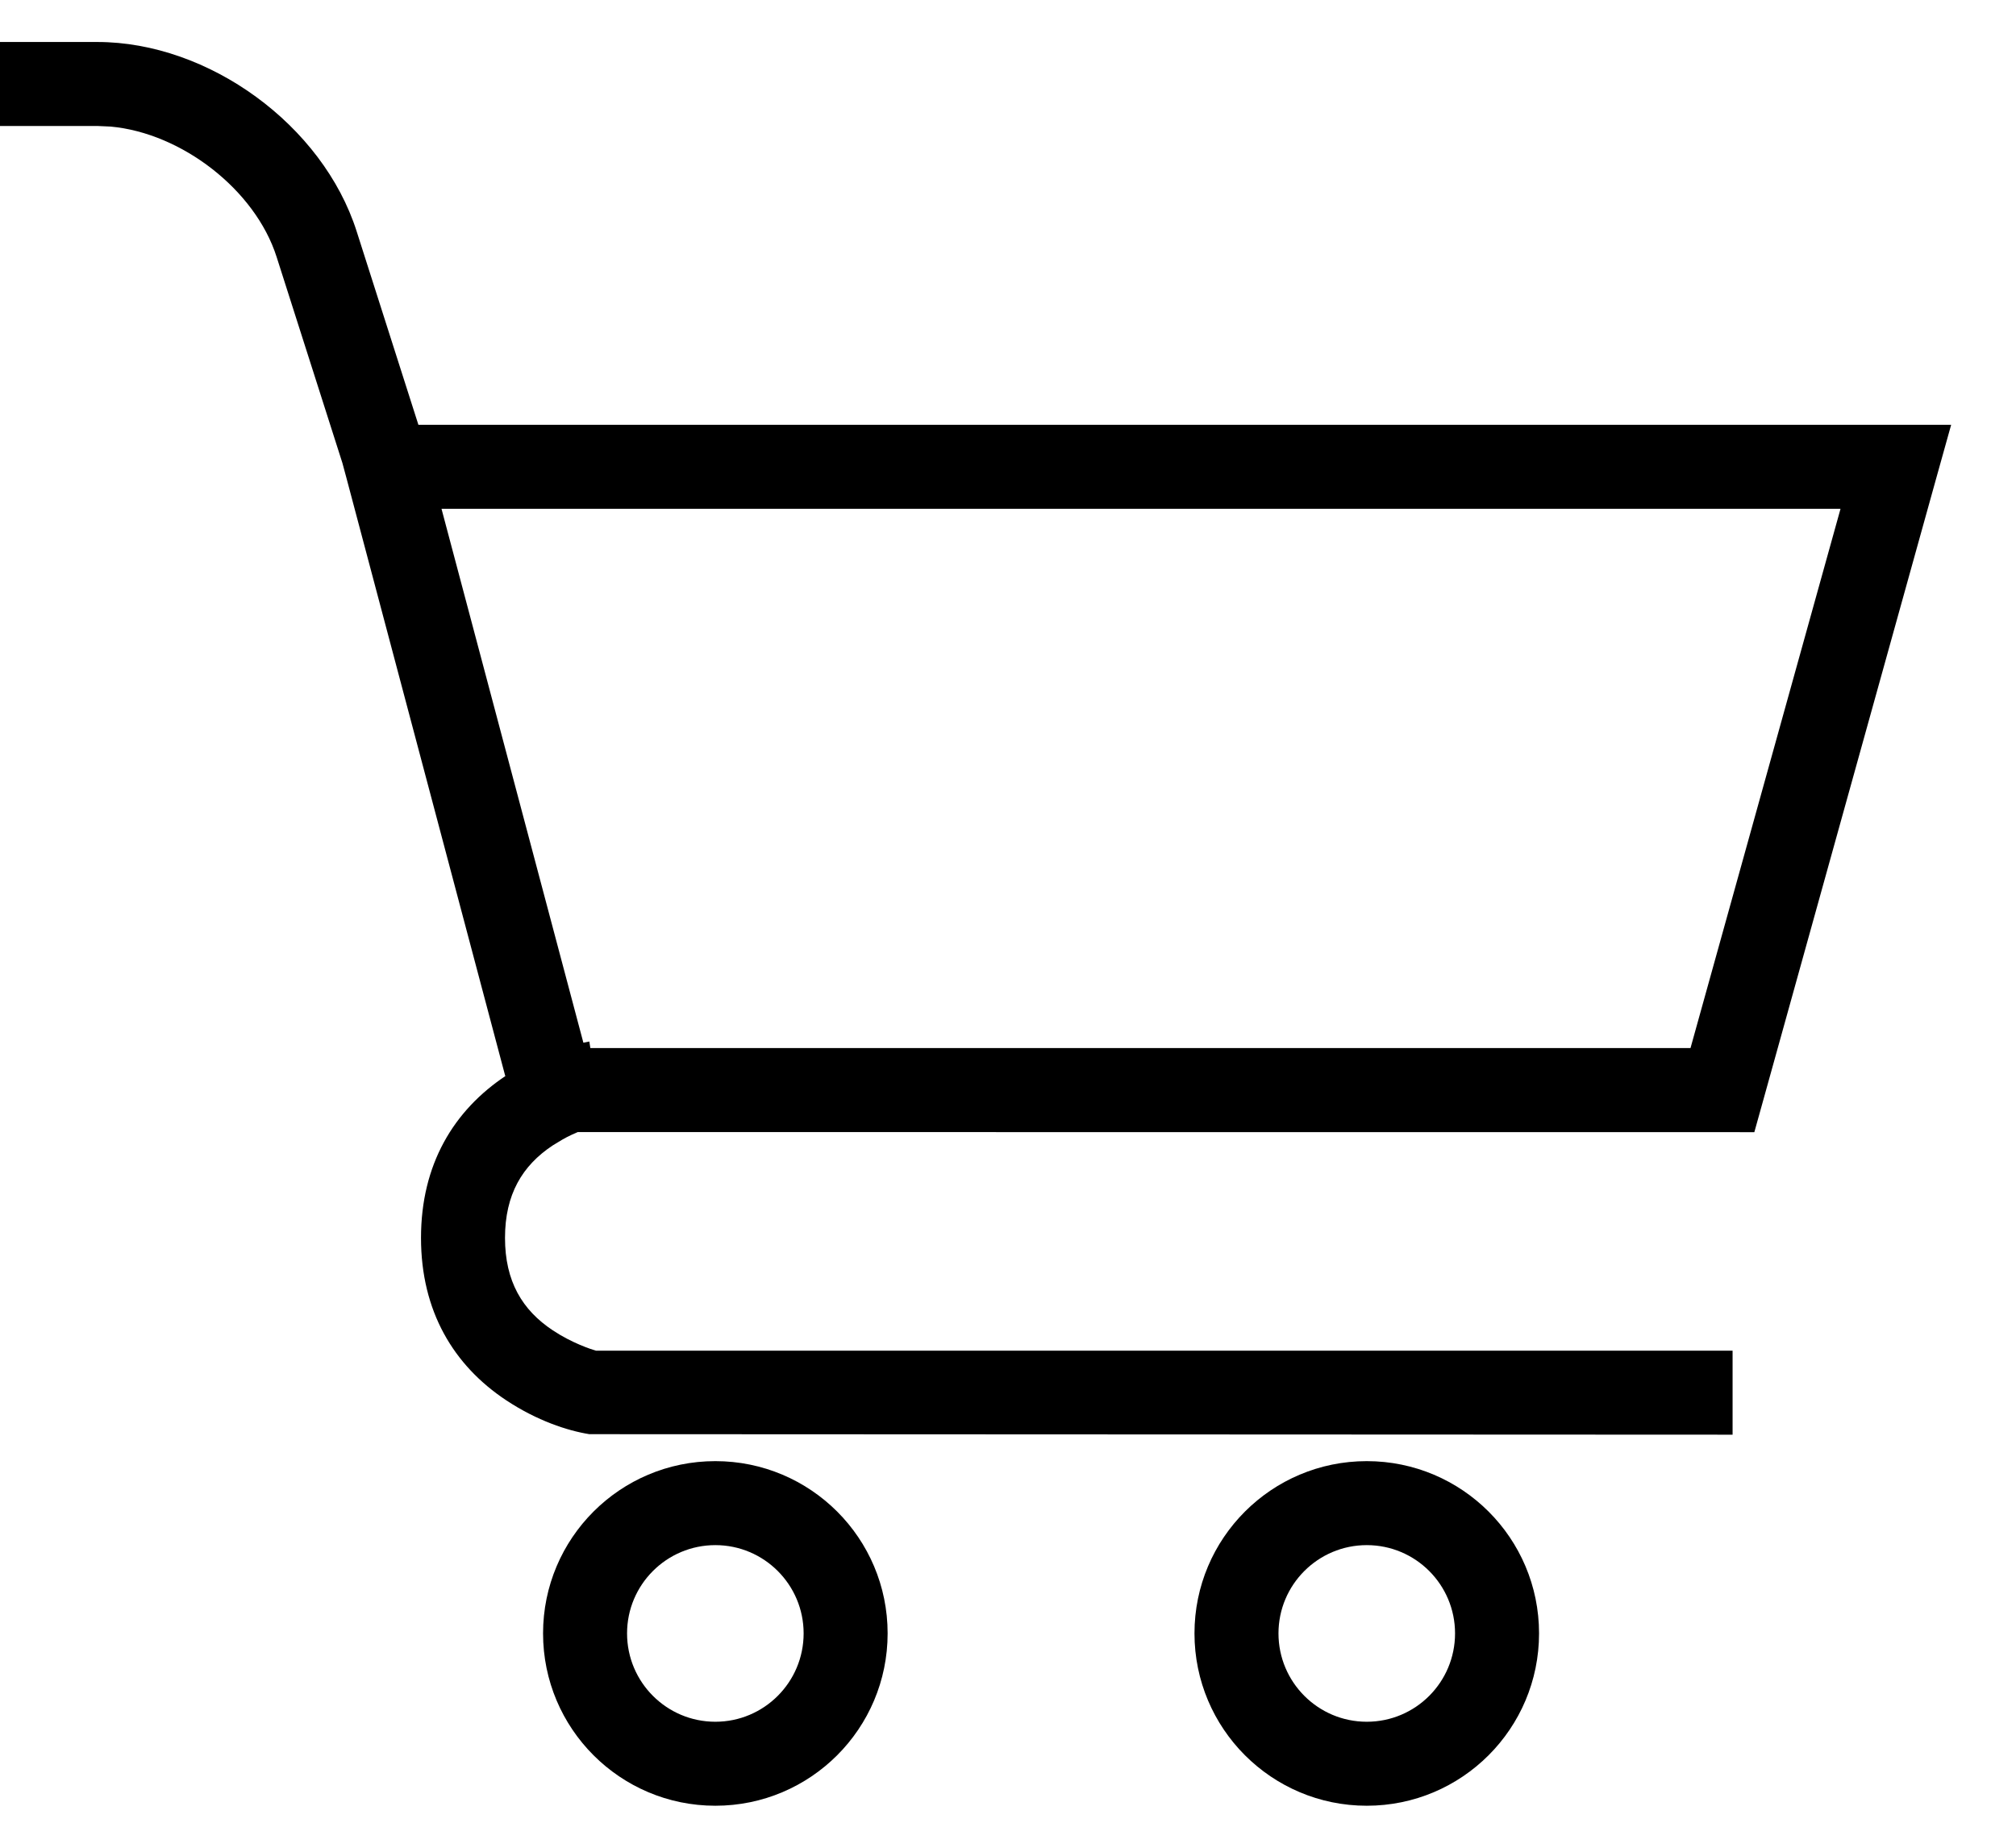 <?xml version="1.0" encoding="UTF-8"?>
<svg width="24px" height="22px" viewBox="0 0 24 22" version="1.1" xmlns="http://www.w3.org/2000/svg" xmlns:xlink="http://www.w3.org/1999/xlink">
    <title>Cart</title>
    <g id="Symbols" stroke="none" stroke-width="1" fill="none" fill-rule="evenodd">
        <g id="header" transform="translate(-1725, -97)" fill="#000000" fill-rule="nonzero">
            <path d="M1741.271,114.397 C1742.404,114.397 1743.322,115.315 1743.322,116.448 C1743.322,117.581 1742.404,118.5 1741.271,118.5 C1740.138,118.5 1739.22,117.581 1739.22,116.448 C1739.22,115.315 1740.138,114.397 1741.271,114.397 Z M1733.516,114.397 C1734.649,114.397 1735.567,115.315 1735.567,116.448 C1735.567,117.581 1734.649,118.5 1733.516,118.5 C1732.383,118.5 1731.465,117.581 1731.465,116.448 C1731.465,115.315 1732.383,114.397 1733.516,114.397 Z M1741.271,115.397 C1740.691,115.397 1740.22,115.868 1740.22,116.448 C1740.22,117.029 1740.691,117.5 1741.271,117.5 C1741.852,117.5 1742.322,117.029 1742.322,116.448 C1742.322,115.868 1741.852,115.397 1741.271,115.397 Z M1733.516,115.397 C1732.936,115.397 1732.465,115.868 1732.465,116.448 C1732.465,117.029 1732.936,117.5 1733.516,117.5 C1734.096,117.5 1734.567,117.029 1734.567,116.448 C1734.567,115.868 1734.096,115.397 1733.516,115.397 Z M1726.159,97.5 C1727.485,97.5 1728.843,98.49 1729.246,99.755 L1729.981,102.058 L1748.228,102.058 L1748.051,102.692 L1745.987,110.114 L1745.885,110.48 L1731.878,110.479 L1731.806,110.511 C1731.769,110.528 1731.732,110.547 1731.694,110.569 L1731.58,110.638 C1731.218,110.878 1731.012,111.221 1731.012,111.739 C1731.012,112.256 1731.218,112.599 1731.58,112.839 C1731.808,112.991 1732.041,113.067 1732.095,113.082 L1745.626,113.082 L1745.626,114.082 L1732.016,114.076 C1731.754,114.034 1731.393,113.915 1731.027,113.673 C1730.399,113.257 1730.012,112.611 1730.012,111.739 C1730.012,110.866 1730.399,110.221 1731.027,109.805 L1731.015,109.812 L1729.123,102.686 L1729.076,102.512 L1728.293,100.059 C1728.038,99.259 1727.162,98.584 1726.317,98.507 L1726.159,98.5 L1725,98.5 L1725,97.5 L1726.159,97.5 Z M1746.911,103.058 L1730.256,103.058 L1731.945,109.415 L1732.016,109.401 L1732.028,109.479 L1745.125,109.479 L1746.911,103.058 Z" id="Cart"></path>
        </g>
    </g>
</svg>